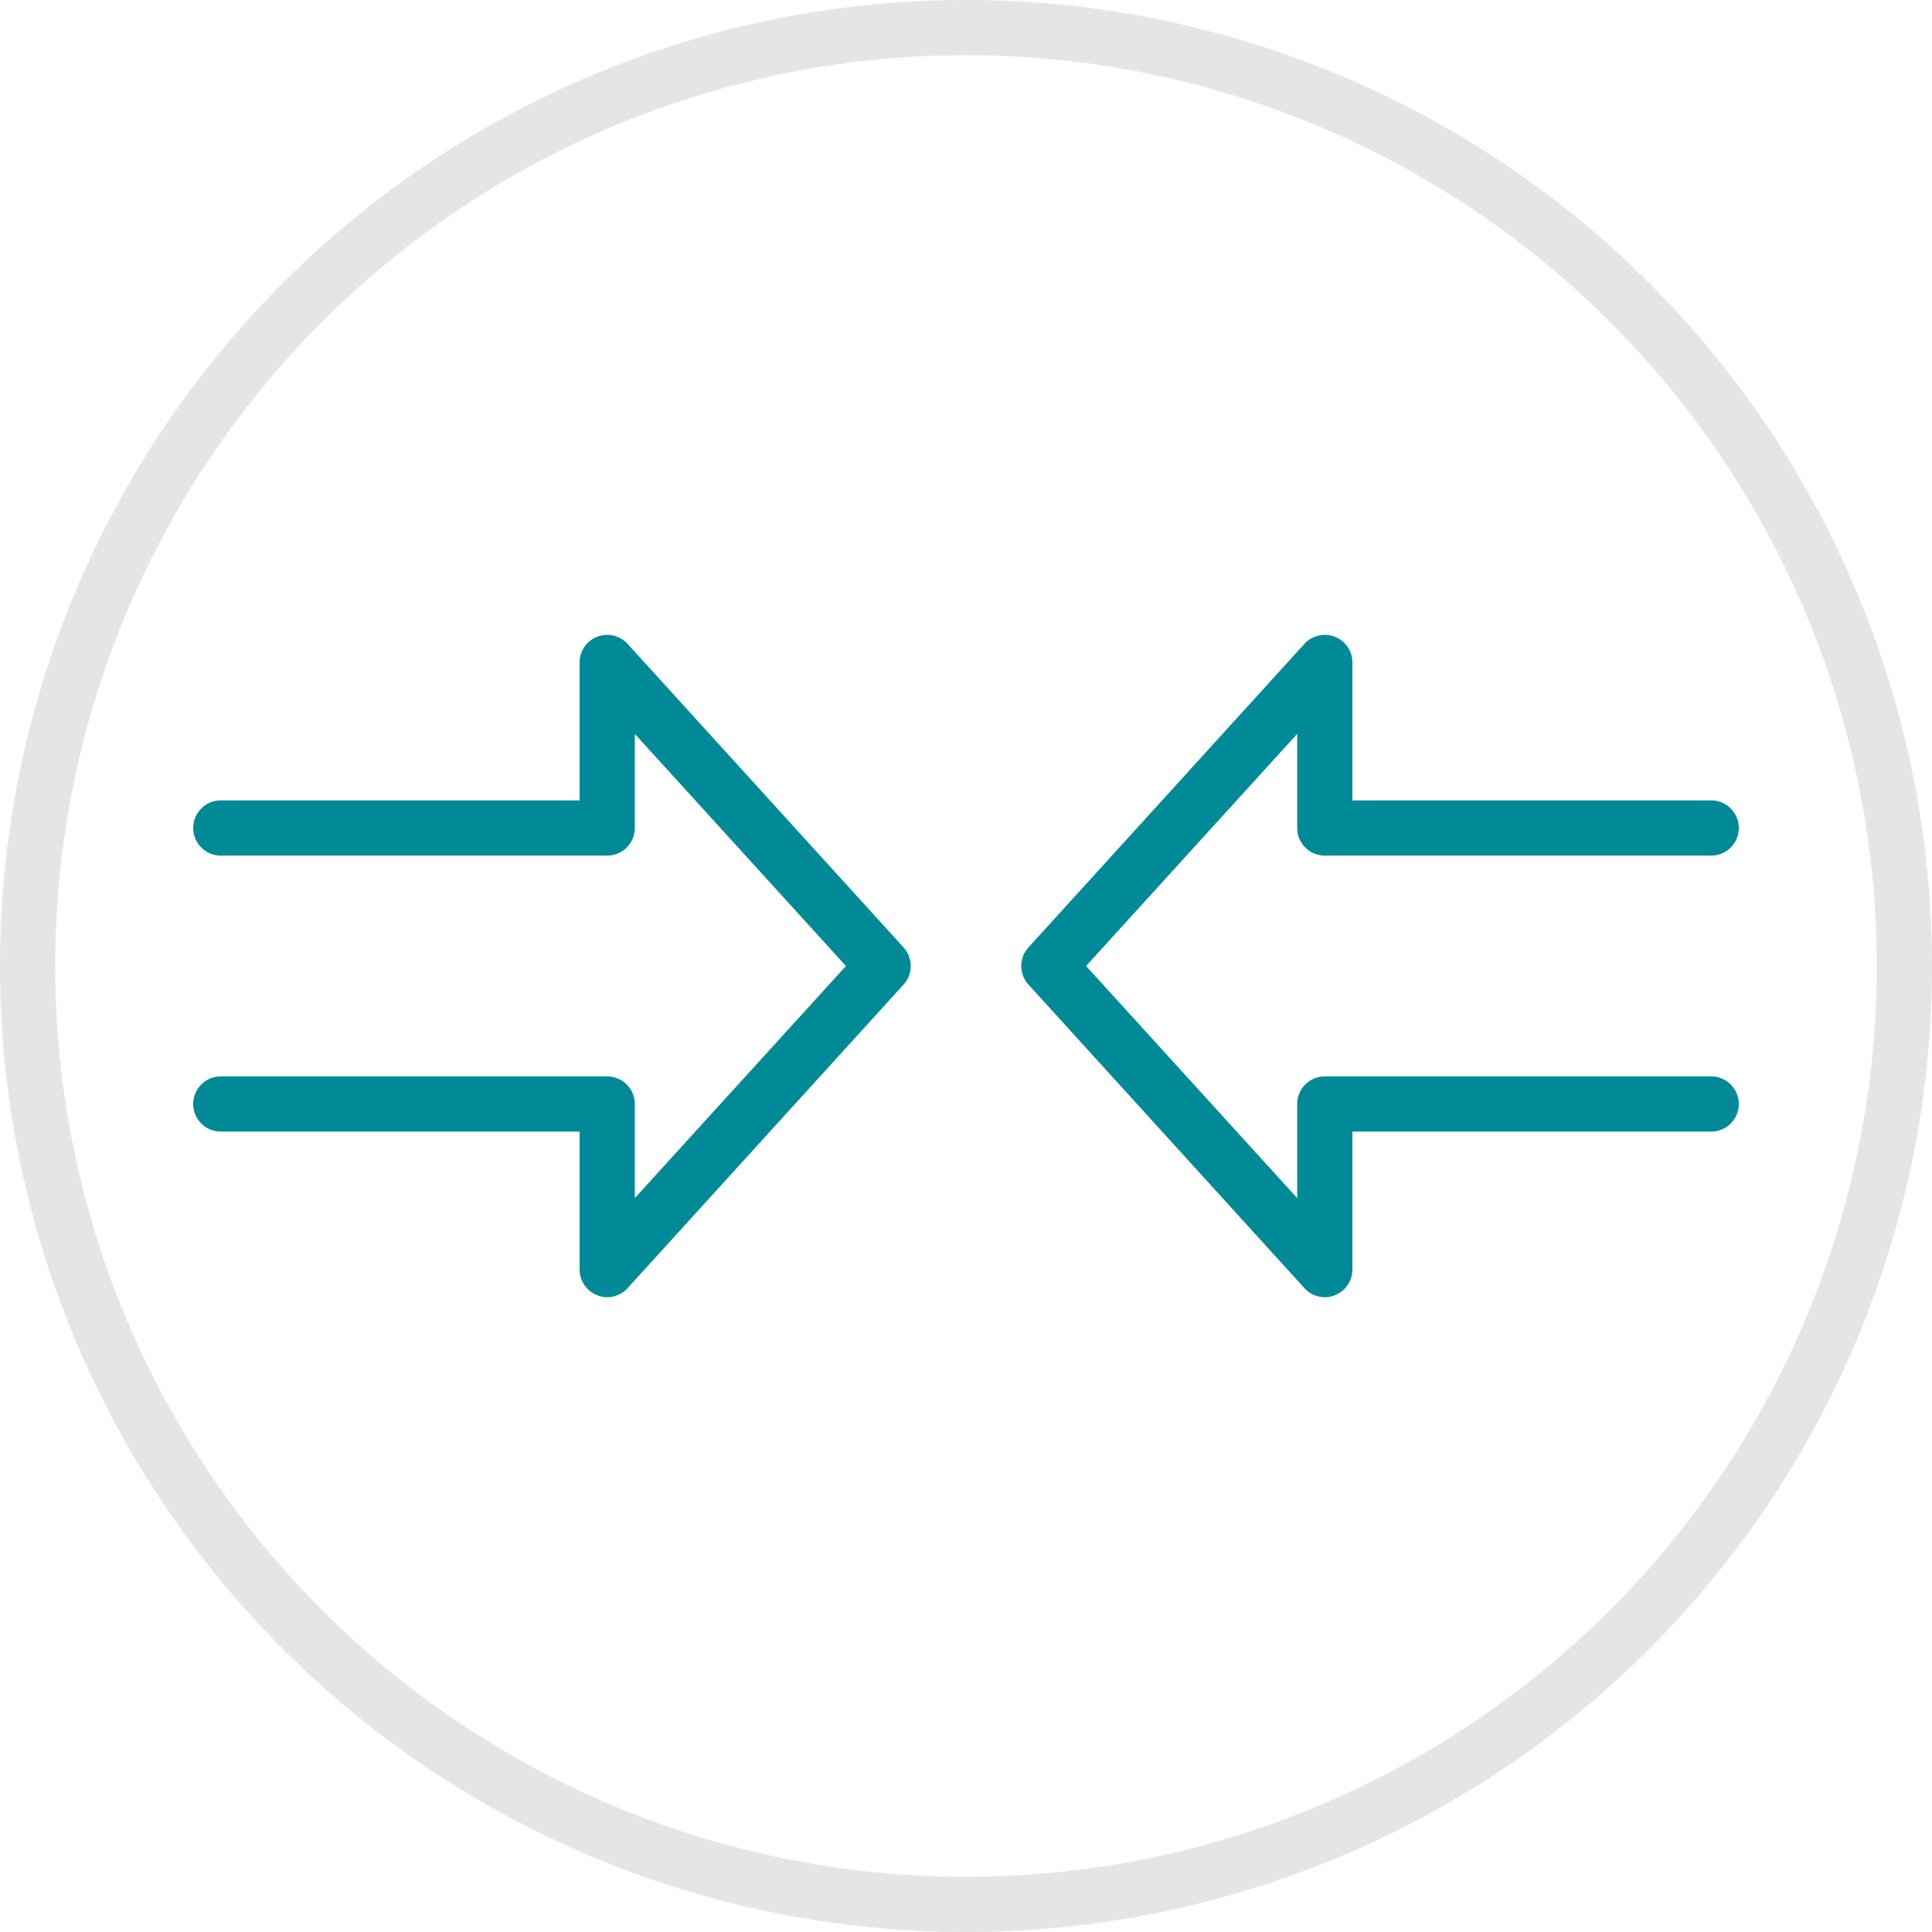 <svg xmlns="http://www.w3.org/2000/svg" viewBox="0 0 70 70"><defs><style>.cls-1{fill:#e5e5e5;}.cls-2{fill:#008996;}</style></defs><title>1</title><g id="Layer_2" data-name="Layer 2"><g id="Layer_1-2" data-name="Layer 1"><path class="cls-1" d="M35,70A35,35,0,1,1,70,35,35,35,0,0,1,35,70ZM35,2A33,33,0,1,0,68,35,33,33,0,0,0,35,2Z"/><path class="cls-2" d="M22,47a.92.92,0,0,1-.36-.07A1,1,0,0,1,21,46V41H8a1,1,0,0,1,0-2H22a1,1,0,0,1,1,1v3.41L30.65,35,23,26.59V30a1,1,0,0,1-1,1H8a1,1,0,0,1,0-2H21V24a1,1,0,0,1,1.74-.67l10,11a1,1,0,0,1,0,1.34l-10,11A1,1,0,0,1,22,47Z"/><path class="cls-2" d="M48,47a1,1,0,0,1-.74-.33l-10-11a1,1,0,0,1,0-1.34l10-11A1,1,0,0,1,49,24v5H62a1,1,0,0,1,0,2H48a1,1,0,0,1-1-1V26.59L39.35,35,47,43.41V40a1,1,0,0,1,1-1H62a1,1,0,0,1,0,2H49v5a1,1,0,0,1-.64.93A.92.92,0,0,1,48,47Z"/></g></g></svg>